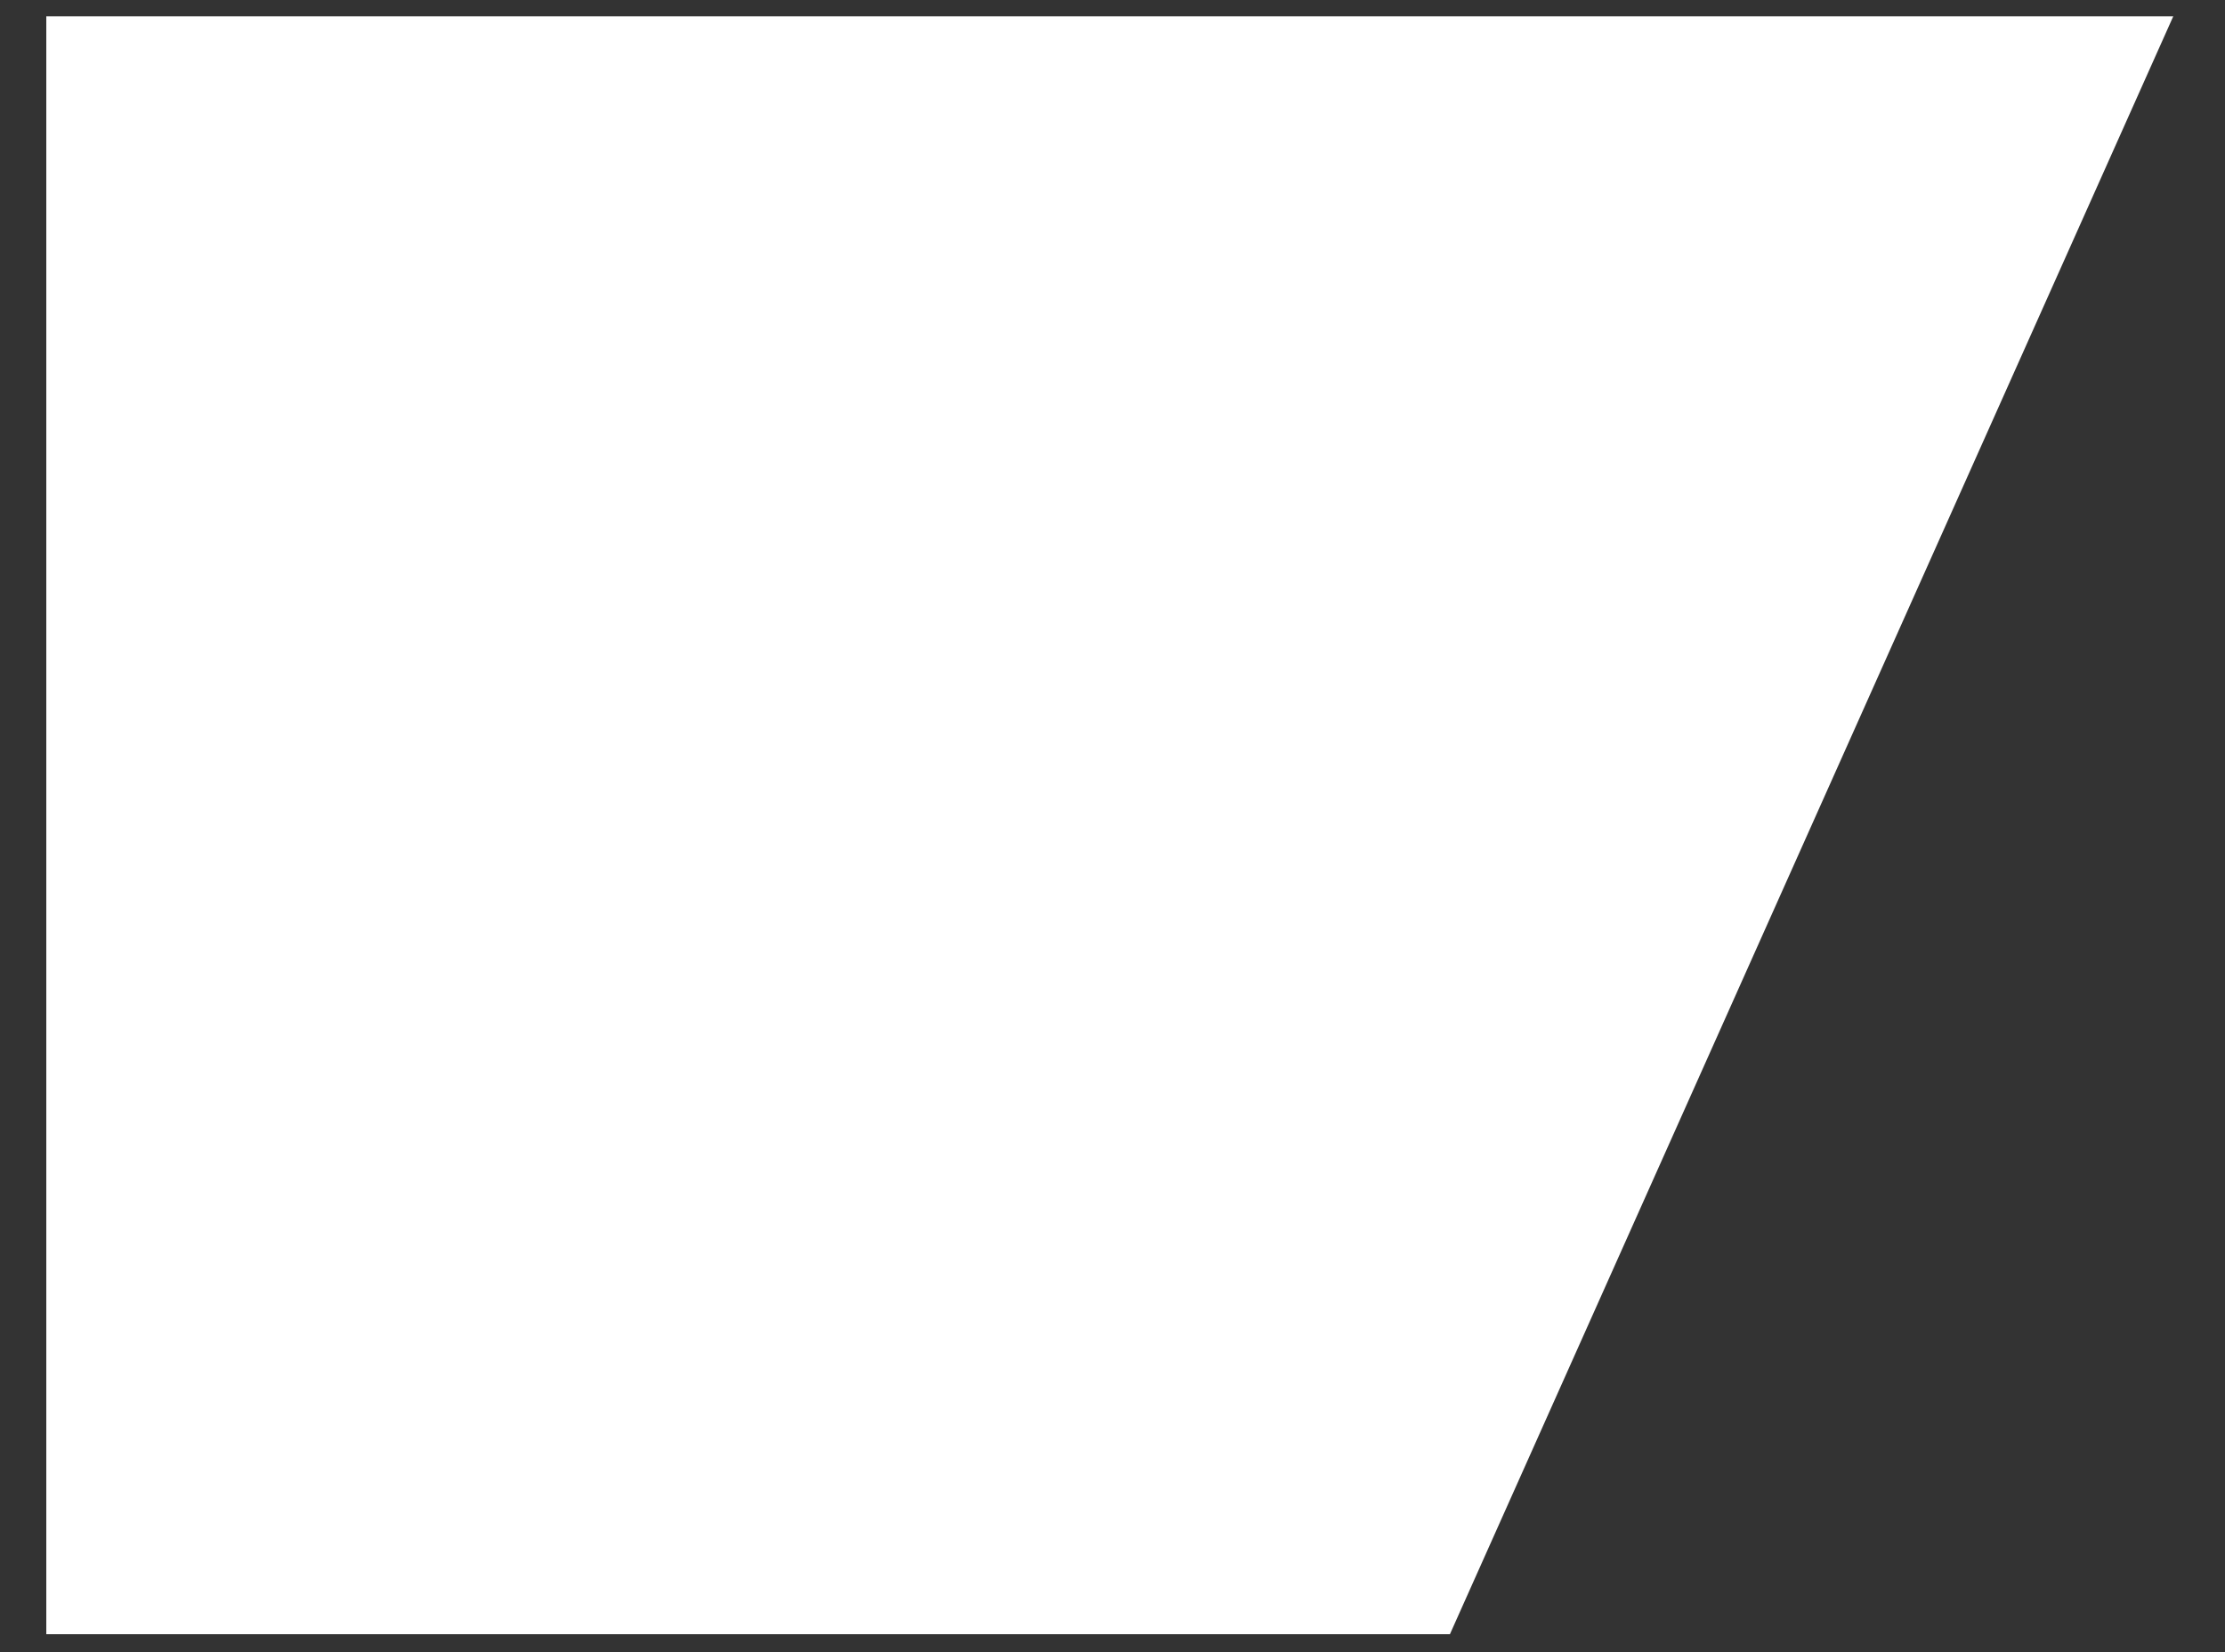 <?xml version="1.0" encoding="UTF-8"?> <!-- Generator: Adobe Illustrator 20.1.0, SVG Export Plug-In . SVG Version: 6.00 Build 0) --> <svg xmlns="http://www.w3.org/2000/svg" xmlns:xlink="http://www.w3.org/1999/xlink" id="Слой_1" x="0px" y="0px" viewBox="0 0 817 606.6" style="enable-background:new 0 0 817 606.6;" xml:space="preserve"><rect x="0" y="0" width="817" height="606.6" fill="#333333" stroke="none"/> <style type="text/css"> .st0{fill:#FFFFFF;} </style> <polygon class="st0" points="798,6 17,6 17,600 532.4,600 "></polygon> </svg> 